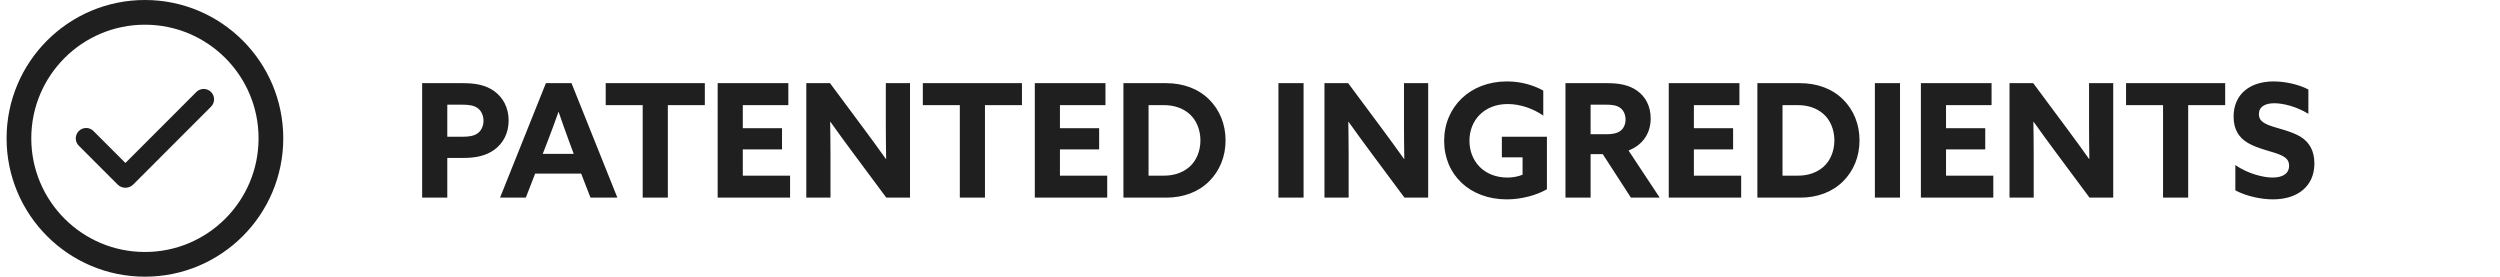 <svg xmlns="http://www.w3.org/2000/svg" fill="none" viewBox="0 0 253 28" height="28" width="253">
<path stroke="#1F1F1F" fill="#1F1F1F" d="M20.615 9.5C20.688 9.5 20.759 9.514 20.826 9.542C20.893 9.57 20.954 9.61 21.005 9.661C21.108 9.764 21.166 9.905 21.166 10.051C21.166 10.197 21.108 10.337 21.005 10.44L13.131 18.318C13.073 18.376 13.004 18.422 12.929 18.453C12.854 18.484 12.773 18.5 12.691 18.5C12.61 18.5 12.529 18.484 12.454 18.453C12.379 18.422 12.31 18.376 12.253 18.318L8.341 14.405L8.334 14.398C8.282 14.348 8.24 14.287 8.211 14.22C8.182 14.152 8.167 14.08 8.166 14.007C8.165 13.934 8.179 13.861 8.207 13.794C8.235 13.726 8.276 13.665 8.327 13.613C8.379 13.562 8.44 13.52 8.508 13.492C8.575 13.464 8.649 13.45 8.722 13.451C8.795 13.452 8.867 13.467 8.934 13.496C9.001 13.525 9.062 13.568 9.112 13.62L12.338 16.846L12.691 17.2L13.045 16.846L20.226 9.661C20.277 9.61 20.338 9.57 20.404 9.542C20.471 9.514 20.543 9.5 20.615 9.5Z"></path>
<circle stroke-width="2.5" stroke="#1F1F1F" r="12.75" cy="14" cx="14.666"></circle>
<path fill="#1F1F1F" d="M42.722 20V8.416H46.85C48.178 8.416 49.202 8.624 50.05 9.248C50.898 9.872 51.474 10.88 51.474 12.192C51.474 13.504 50.898 14.512 50.05 15.136C49.202 15.76 48.178 15.984 46.85 15.984H45.266V20H42.722ZM45.266 13.84H46.754C47.474 13.84 47.954 13.76 48.322 13.504C48.69 13.248 48.93 12.768 48.93 12.224C48.93 11.664 48.69 11.184 48.322 10.928C47.954 10.672 47.474 10.592 46.754 10.592H45.266V13.84ZM50.605 20L55.245 8.416H57.837L62.477 20H59.757L58.813 17.568H54.157L53.213 20H50.605ZM54.925 15.568H58.061L57.597 14.32C57.245 13.36 56.829 12.208 56.541 11.344H56.509C56.189 12.256 55.789 13.36 55.405 14.336L54.925 15.568ZM65.041 20V10.64H61.297V8.416H71.329V10.64H67.585V20H65.041ZM72.628 20V8.416H79.78V10.64H75.172V12.976H79.14V15.12H75.172V17.776H79.956V20H72.628ZM81.597 20V8.416H83.997L87.469 13.088C88.221 14.096 88.925 15.072 89.645 16.08H89.677C89.661 14.96 89.645 13.84 89.645 12.72V8.416H92.093V20H89.693L86.221 15.328C85.469 14.32 84.765 13.344 84.045 12.336H84.013C84.029 13.456 84.045 14.576 84.045 15.696V20H81.597ZM97.134 20V10.64H93.39V8.416H103.422V10.64H99.678V20H97.134ZM104.722 20V8.416H111.874V10.64H107.266V12.976H111.234V15.12H107.266V17.776H112.05V20H104.722ZM113.691 20V8.416H118.011C119.739 8.416 121.259 8.976 122.347 10.048C123.435 11.12 124.027 12.576 124.027 14.208C124.027 15.84 123.435 17.296 122.347 18.368C121.259 19.44 119.755 20 118.027 20H113.691ZM117.787 17.776C118.795 17.776 119.691 17.488 120.379 16.88C121.067 16.272 121.483 15.296 121.483 14.208C121.483 13.12 121.067 12.144 120.379 11.536C119.691 10.928 118.795 10.64 117.787 10.64H116.235V17.776H117.787ZM129.378 20V8.416H131.922V20H129.378ZM134.035 20V8.416H136.435L139.907 13.088C140.659 14.096 141.363 15.072 142.083 16.08H142.115C142.099 14.96 142.083 13.84 142.083 12.72V8.416H144.531V20H142.131L138.659 15.328C137.907 14.32 137.203 13.344 136.483 12.336H136.451C136.467 13.456 136.483 14.576 136.483 15.696V20H134.035ZM151.988 15.92V13.84H156.548V19.152C155.492 19.76 153.972 20.176 152.484 20.176C148.74 20.176 146.148 17.68 146.148 14.256C146.148 10.816 148.772 8.24 152.5 8.24C153.988 8.24 155.268 8.656 156.18 9.168V11.696C155.172 11.008 153.876 10.528 152.58 10.528C150.212 10.528 148.708 12.16 148.708 14.24C148.708 16.272 150.132 17.968 152.564 17.968C153.124 17.968 153.668 17.856 154.084 17.68V15.92H151.988ZM158.425 20V8.416H162.681C163.929 8.416 164.905 8.624 165.705 9.2C166.505 9.776 167.049 10.72 167.049 11.984C167.049 13.52 166.217 14.688 164.809 15.232L167.961 20H165.049L162.201 15.6H160.969V20H158.425ZM160.969 13.584H162.537C163.177 13.584 163.609 13.504 163.961 13.264C164.313 13.024 164.505 12.576 164.505 12.096C164.505 11.584 164.297 11.152 163.961 10.912C163.625 10.672 163.177 10.592 162.537 10.592H160.969V13.584ZM168.878 20V8.416H176.03V10.64H171.422V12.976H175.39V15.12H171.422V17.776H176.206V20H168.878ZM177.847 20V8.416H182.167C183.895 8.416 185.415 8.976 186.503 10.048C187.591 11.12 188.183 12.576 188.183 14.208C188.183 15.84 187.591 17.296 186.503 18.368C185.415 19.44 183.911 20 182.183 20H177.847ZM181.943 17.776C182.951 17.776 183.847 17.488 184.535 16.88C185.223 16.272 185.639 15.296 185.639 14.208C185.639 13.12 185.223 12.144 184.535 11.536C183.847 10.928 182.951 10.64 181.943 10.64H180.391V17.776H181.943ZM189.738 20V8.416H192.282V20H189.738ZM194.394 20V8.416H201.546V10.64H196.938V12.976H200.906V15.12H196.938V17.776H201.722V20H194.394ZM203.363 20V8.416H205.763L209.235 13.088C209.987 14.096 210.691 15.072 211.411 16.08H211.443C211.427 14.96 211.411 13.84 211.411 12.72V8.416H213.859V20H211.459L207.987 15.328C207.235 14.32 206.531 13.344 205.811 12.336H205.779C205.795 13.456 205.811 14.576 205.811 15.696V20H203.363ZM218.9 20V10.64H215.156V8.416H225.188V10.64H221.444V20H218.9ZM226.216 16.704C227.512 17.6 229.08 17.968 229.976 17.968C231.016 17.968 231.656 17.568 231.656 16.768C231.656 16.208 231.352 15.904 230.632 15.616C229.912 15.328 228.472 15.04 227.512 14.48C226.552 13.92 226.04 13.088 226.04 11.792C226.04 9.568 227.656 8.24 230.088 8.24C231.224 8.24 232.6 8.528 233.608 9.056V11.52C232.392 10.768 231.032 10.448 230.152 10.448C229.208 10.448 228.6 10.816 228.6 11.552C228.6 12.112 228.92 12.4 229.656 12.688C230.392 12.976 231.832 13.248 232.792 13.824C233.752 14.4 234.216 15.328 234.216 16.544C234.216 18.832 232.536 20.176 230.024 20.176C228.824 20.176 227.32 19.856 226.216 19.264V16.704Z"></path>
</svg>
